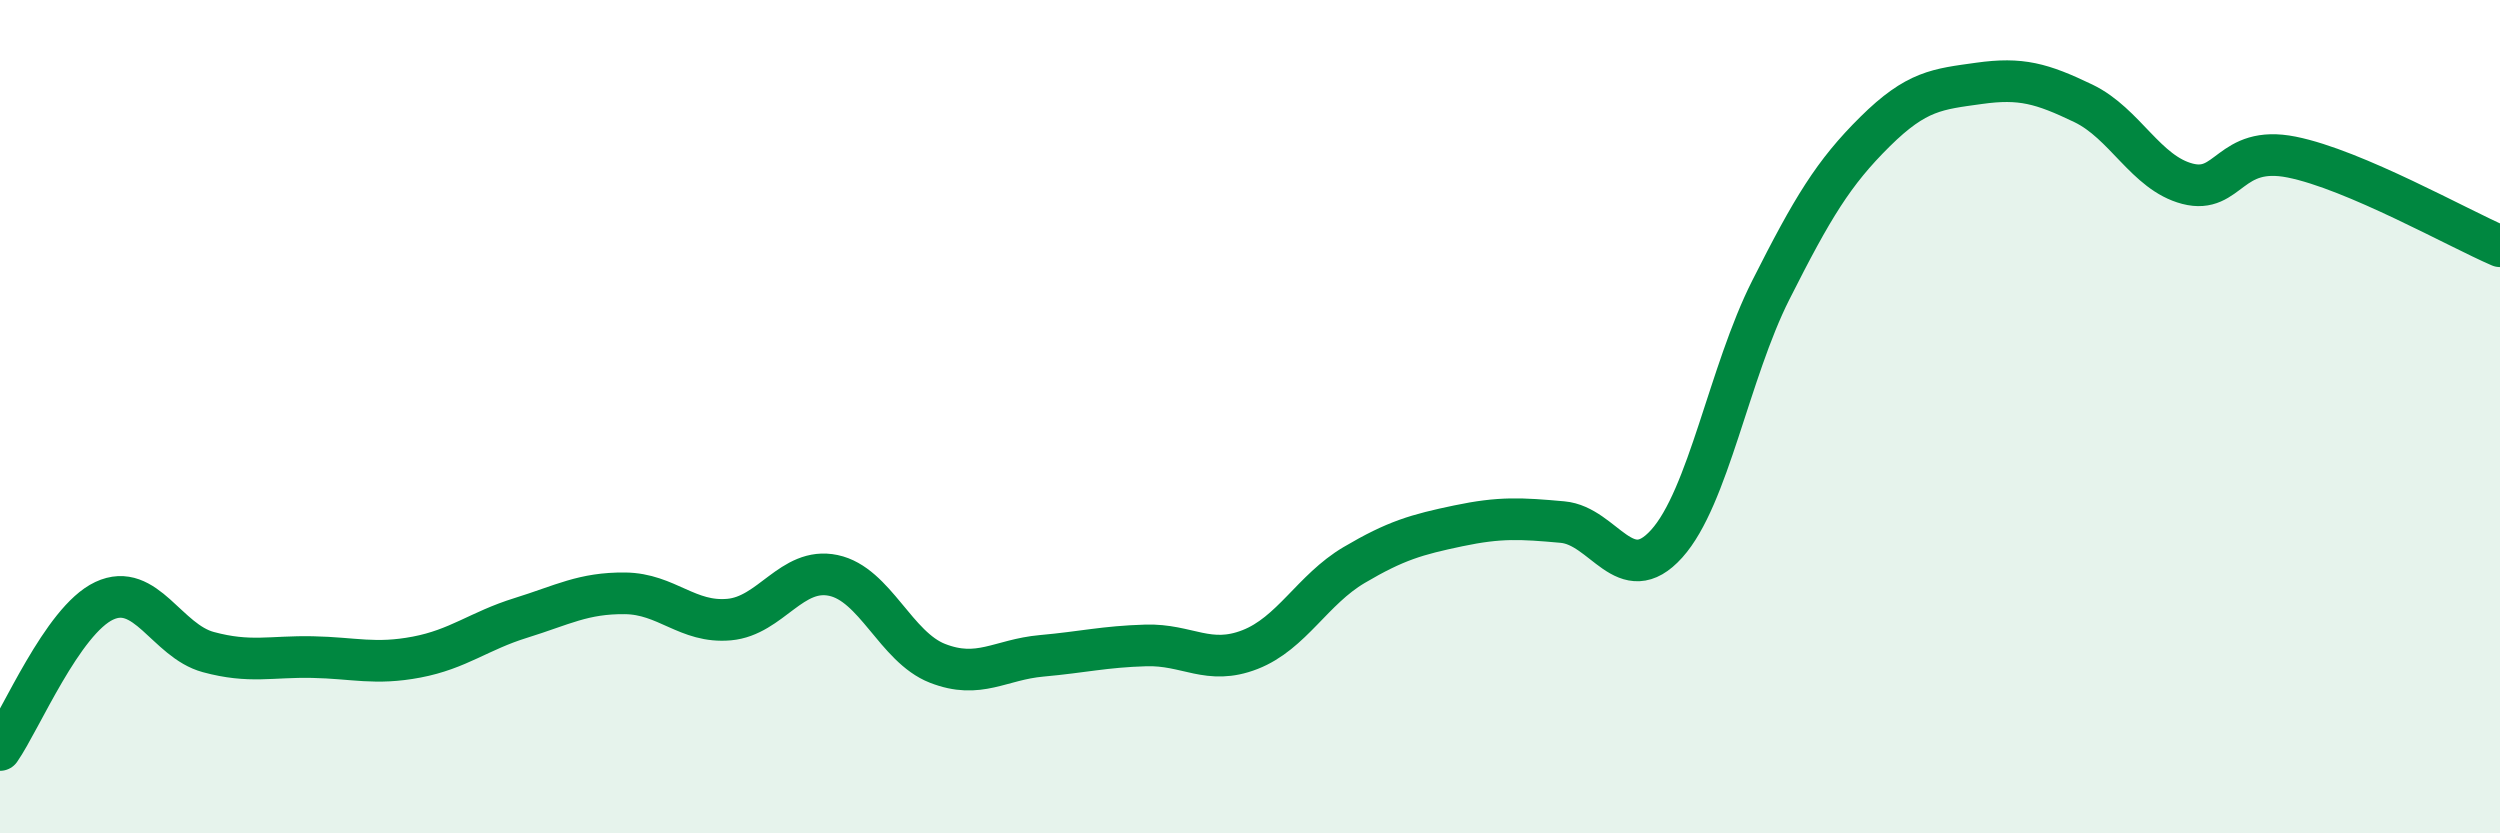 
    <svg width="60" height="20" viewBox="0 0 60 20" xmlns="http://www.w3.org/2000/svg">
      <path
        d="M 0,18 C 0.5,17.28 1.5,14.89 2.5,14.42 C 3.5,13.95 4,15.38 5,15.65 C 6,15.92 6.5,15.75 7.5,15.77 C 8.5,15.79 9,15.96 10,15.77 C 11,15.58 11.5,15.14 12.5,14.83 C 13.5,14.52 14,14.23 15,14.24 C 16,14.25 16.5,14.96 17.5,14.87 C 18.5,14.78 19,13.6 20,13.81 C 21,14.02 21.5,15.53 22.5,15.92 C 23.5,16.31 24,15.83 25,15.74 C 26,15.65 26.5,15.52 27.5,15.49 C 28.5,15.46 29,15.98 30,15.59 C 31,15.2 31.5,14.15 32.5,13.56 C 33.5,12.97 34,12.83 35,12.62 C 36,12.41 36.5,12.44 37.5,12.53 C 38.5,12.62 39,14.16 40,13.05 C 41,11.94 41.5,8.94 42.5,6.96 C 43.5,4.98 44,4.15 45,3.16 C 46,2.17 46.5,2.14 47.5,2 C 48.5,1.86 49,2 50,2.48 C 51,2.96 51.5,4.15 52.5,4.41 C 53.5,4.67 53.5,3.47 55,3.77 C 56.5,4.07 59,5.48 60,5.91L60 20L0 20Z"
        fill="#008740"
        opacity="0.1"
        stroke-linecap="round"
        stroke-linejoin="round"
      />
      <path
        d="M 0,18 C 0.5,17.28 1.5,14.89 2.5,14.42 C 3.5,13.95 4,15.38 5,15.65 C 6,15.92 6.5,15.75 7.5,15.77 C 8.5,15.79 9,15.96 10,15.77 C 11,15.58 11.5,15.14 12.5,14.83 C 13.5,14.52 14,14.23 15,14.24 C 16,14.25 16.5,14.96 17.5,14.87 C 18.5,14.78 19,13.6 20,13.81 C 21,14.02 21.5,15.53 22.5,15.92 C 23.5,16.31 24,15.83 25,15.74 C 26,15.65 26.5,15.52 27.5,15.49 C 28.5,15.46 29,15.98 30,15.59 C 31,15.2 31.5,14.15 32.5,13.56 C 33.5,12.97 34,12.83 35,12.62 C 36,12.41 36.5,12.44 37.5,12.53 C 38.5,12.62 39,14.16 40,13.05 C 41,11.94 41.5,8.94 42.5,6.96 C 43.5,4.98 44,4.15 45,3.16 C 46,2.17 46.5,2.14 47.5,2 C 48.5,1.86 49,2 50,2.48 C 51,2.96 51.5,4.15 52.5,4.41 C 53.5,4.67 53.5,3.47 55,3.77 C 56.5,4.07 59,5.48 60,5.91"
        stroke="#008740"
        stroke-width="1"
        fill="none"
        stroke-linecap="round"
        stroke-linejoin="round"
      />
    </svg>
  
